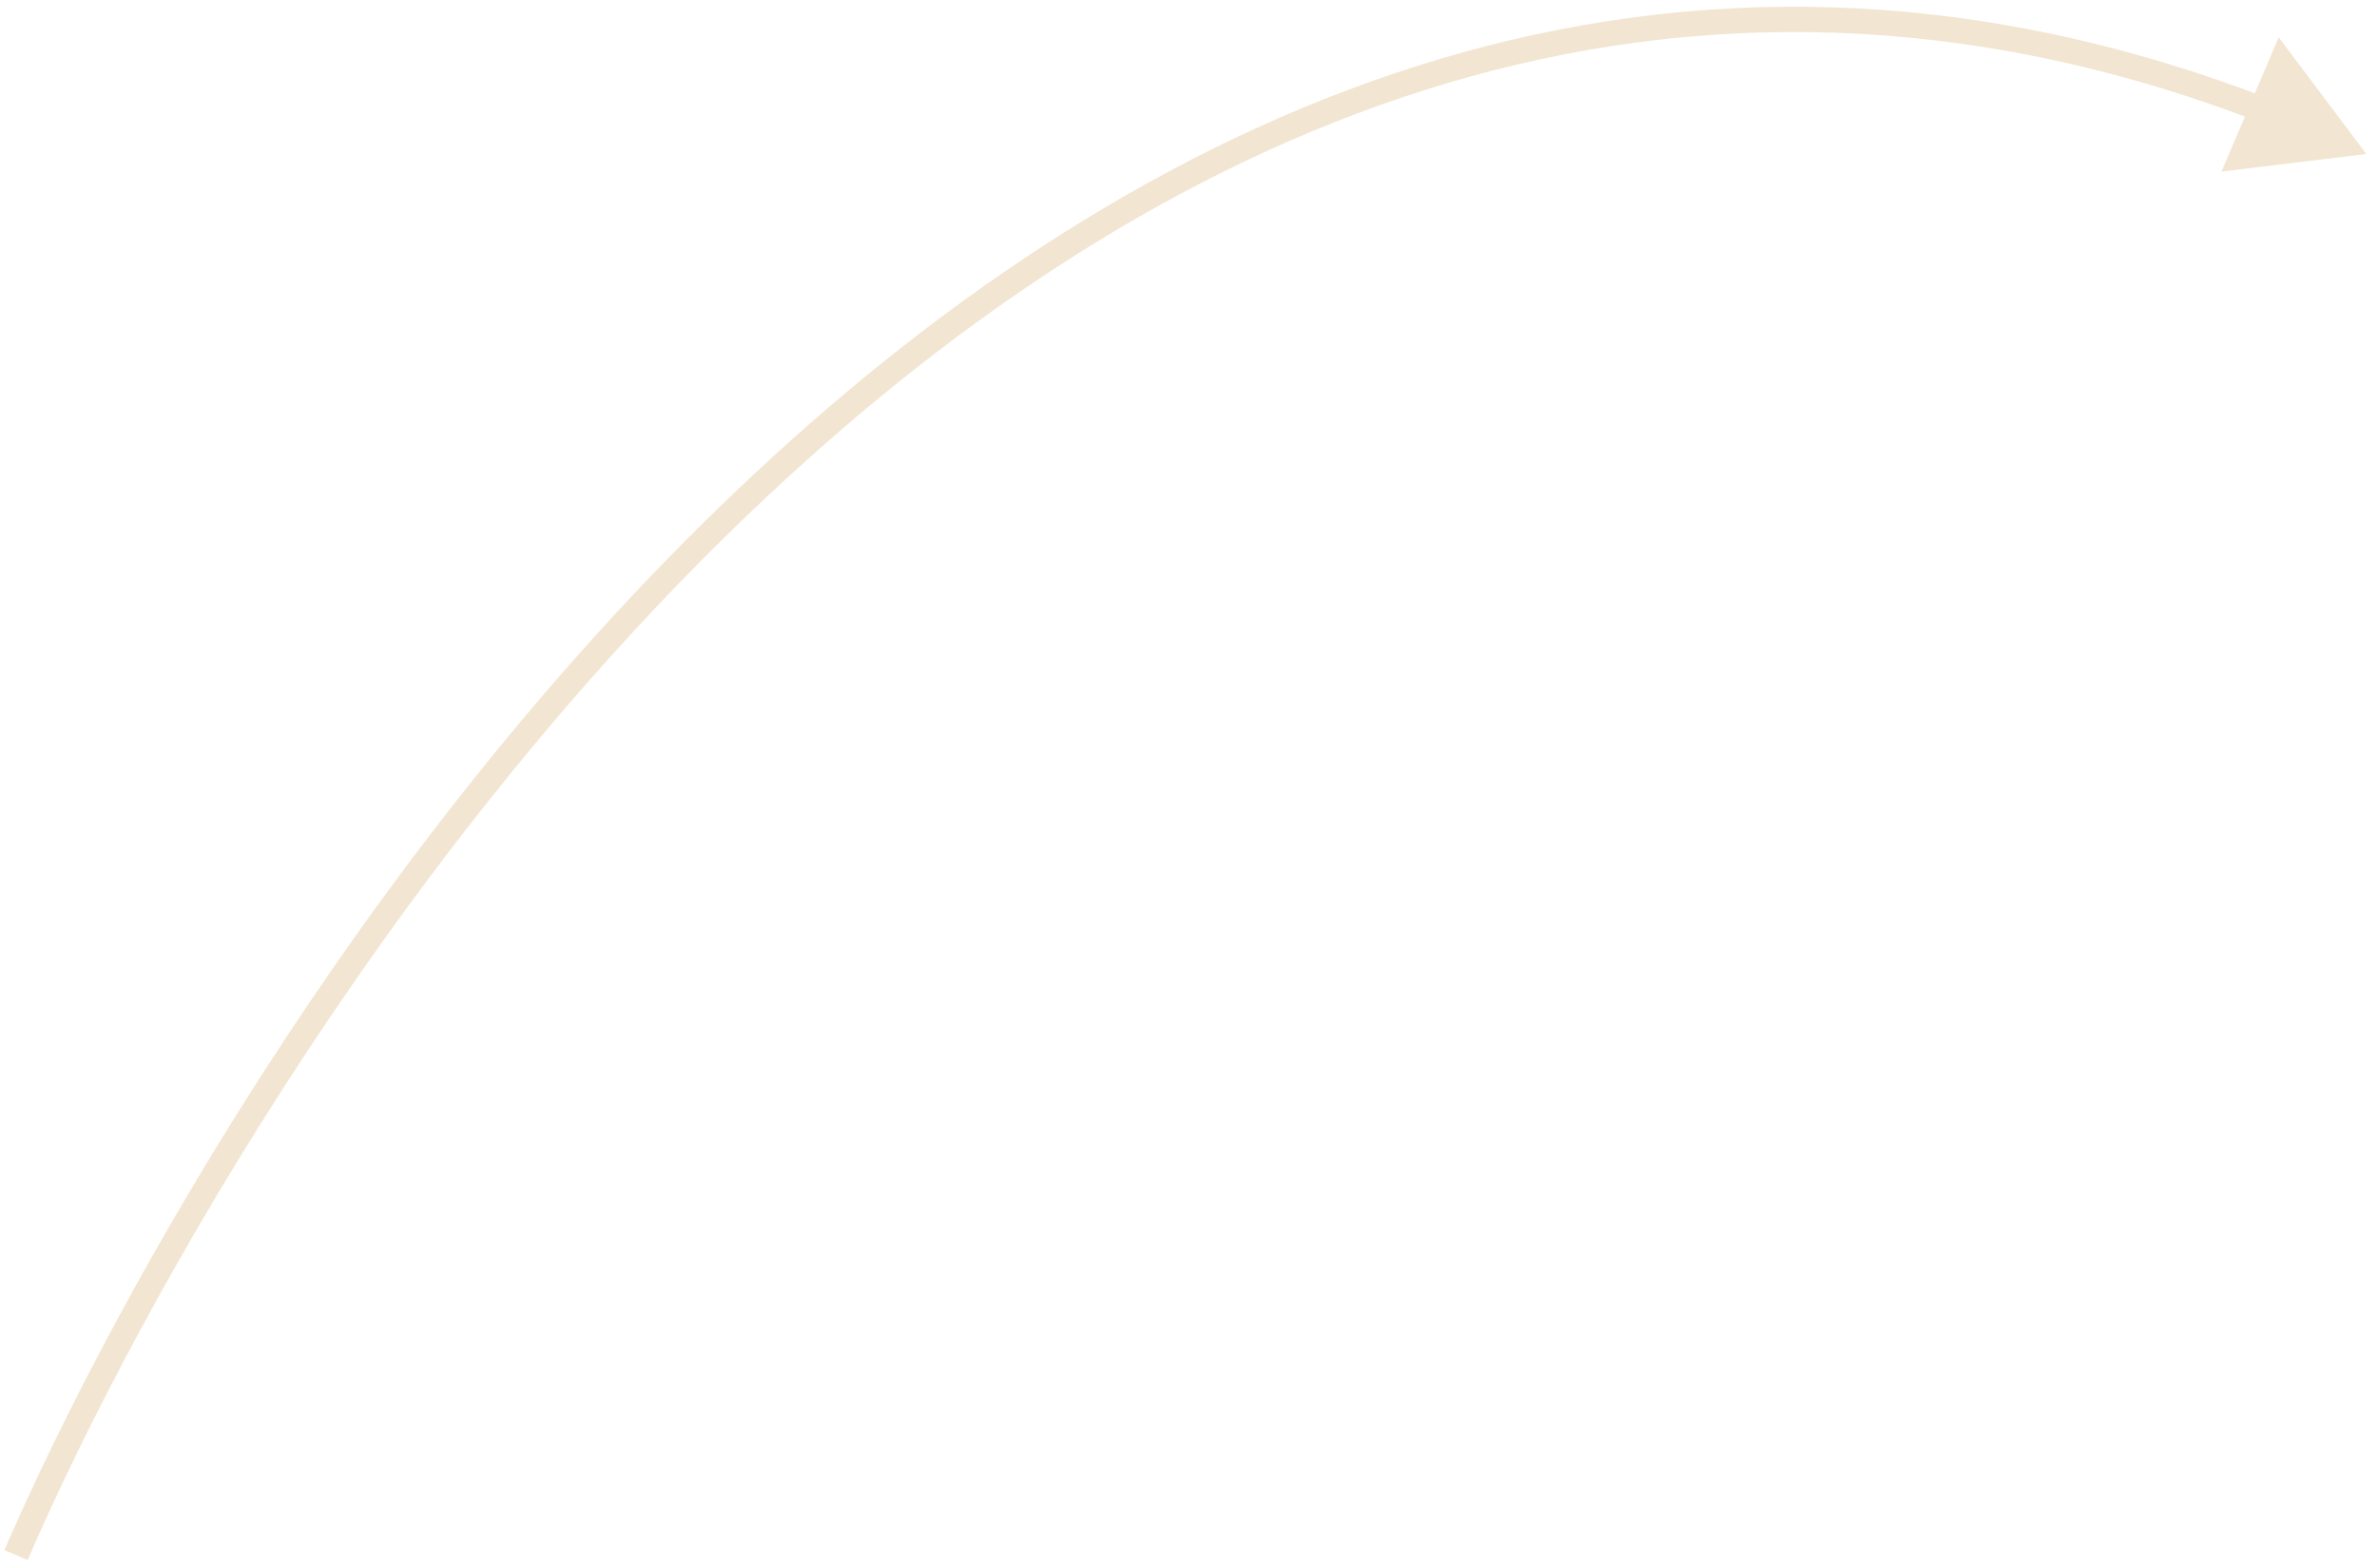 <?xml version="1.0" encoding="UTF-8"?> <svg xmlns="http://www.w3.org/2000/svg" width="94" height="62" viewBox="0 0 94 62" fill="none"> <path opacity="0.5" d="M93.581 6.09L87.849 6.786L90.112 1.475L93.581 6.09ZM0.174 61.294C4.636 50.972 15.19 32.133 30.508 18.11C45.833 4.078 66.008 -5.195 89.617 3.859L89.259 4.792C66.139 -4.073 46.355 4.956 31.183 18.847C16.002 32.746 5.519 51.45 1.092 61.691L0.174 61.294Z" fill="#E7CFA6"></path> </svg> 